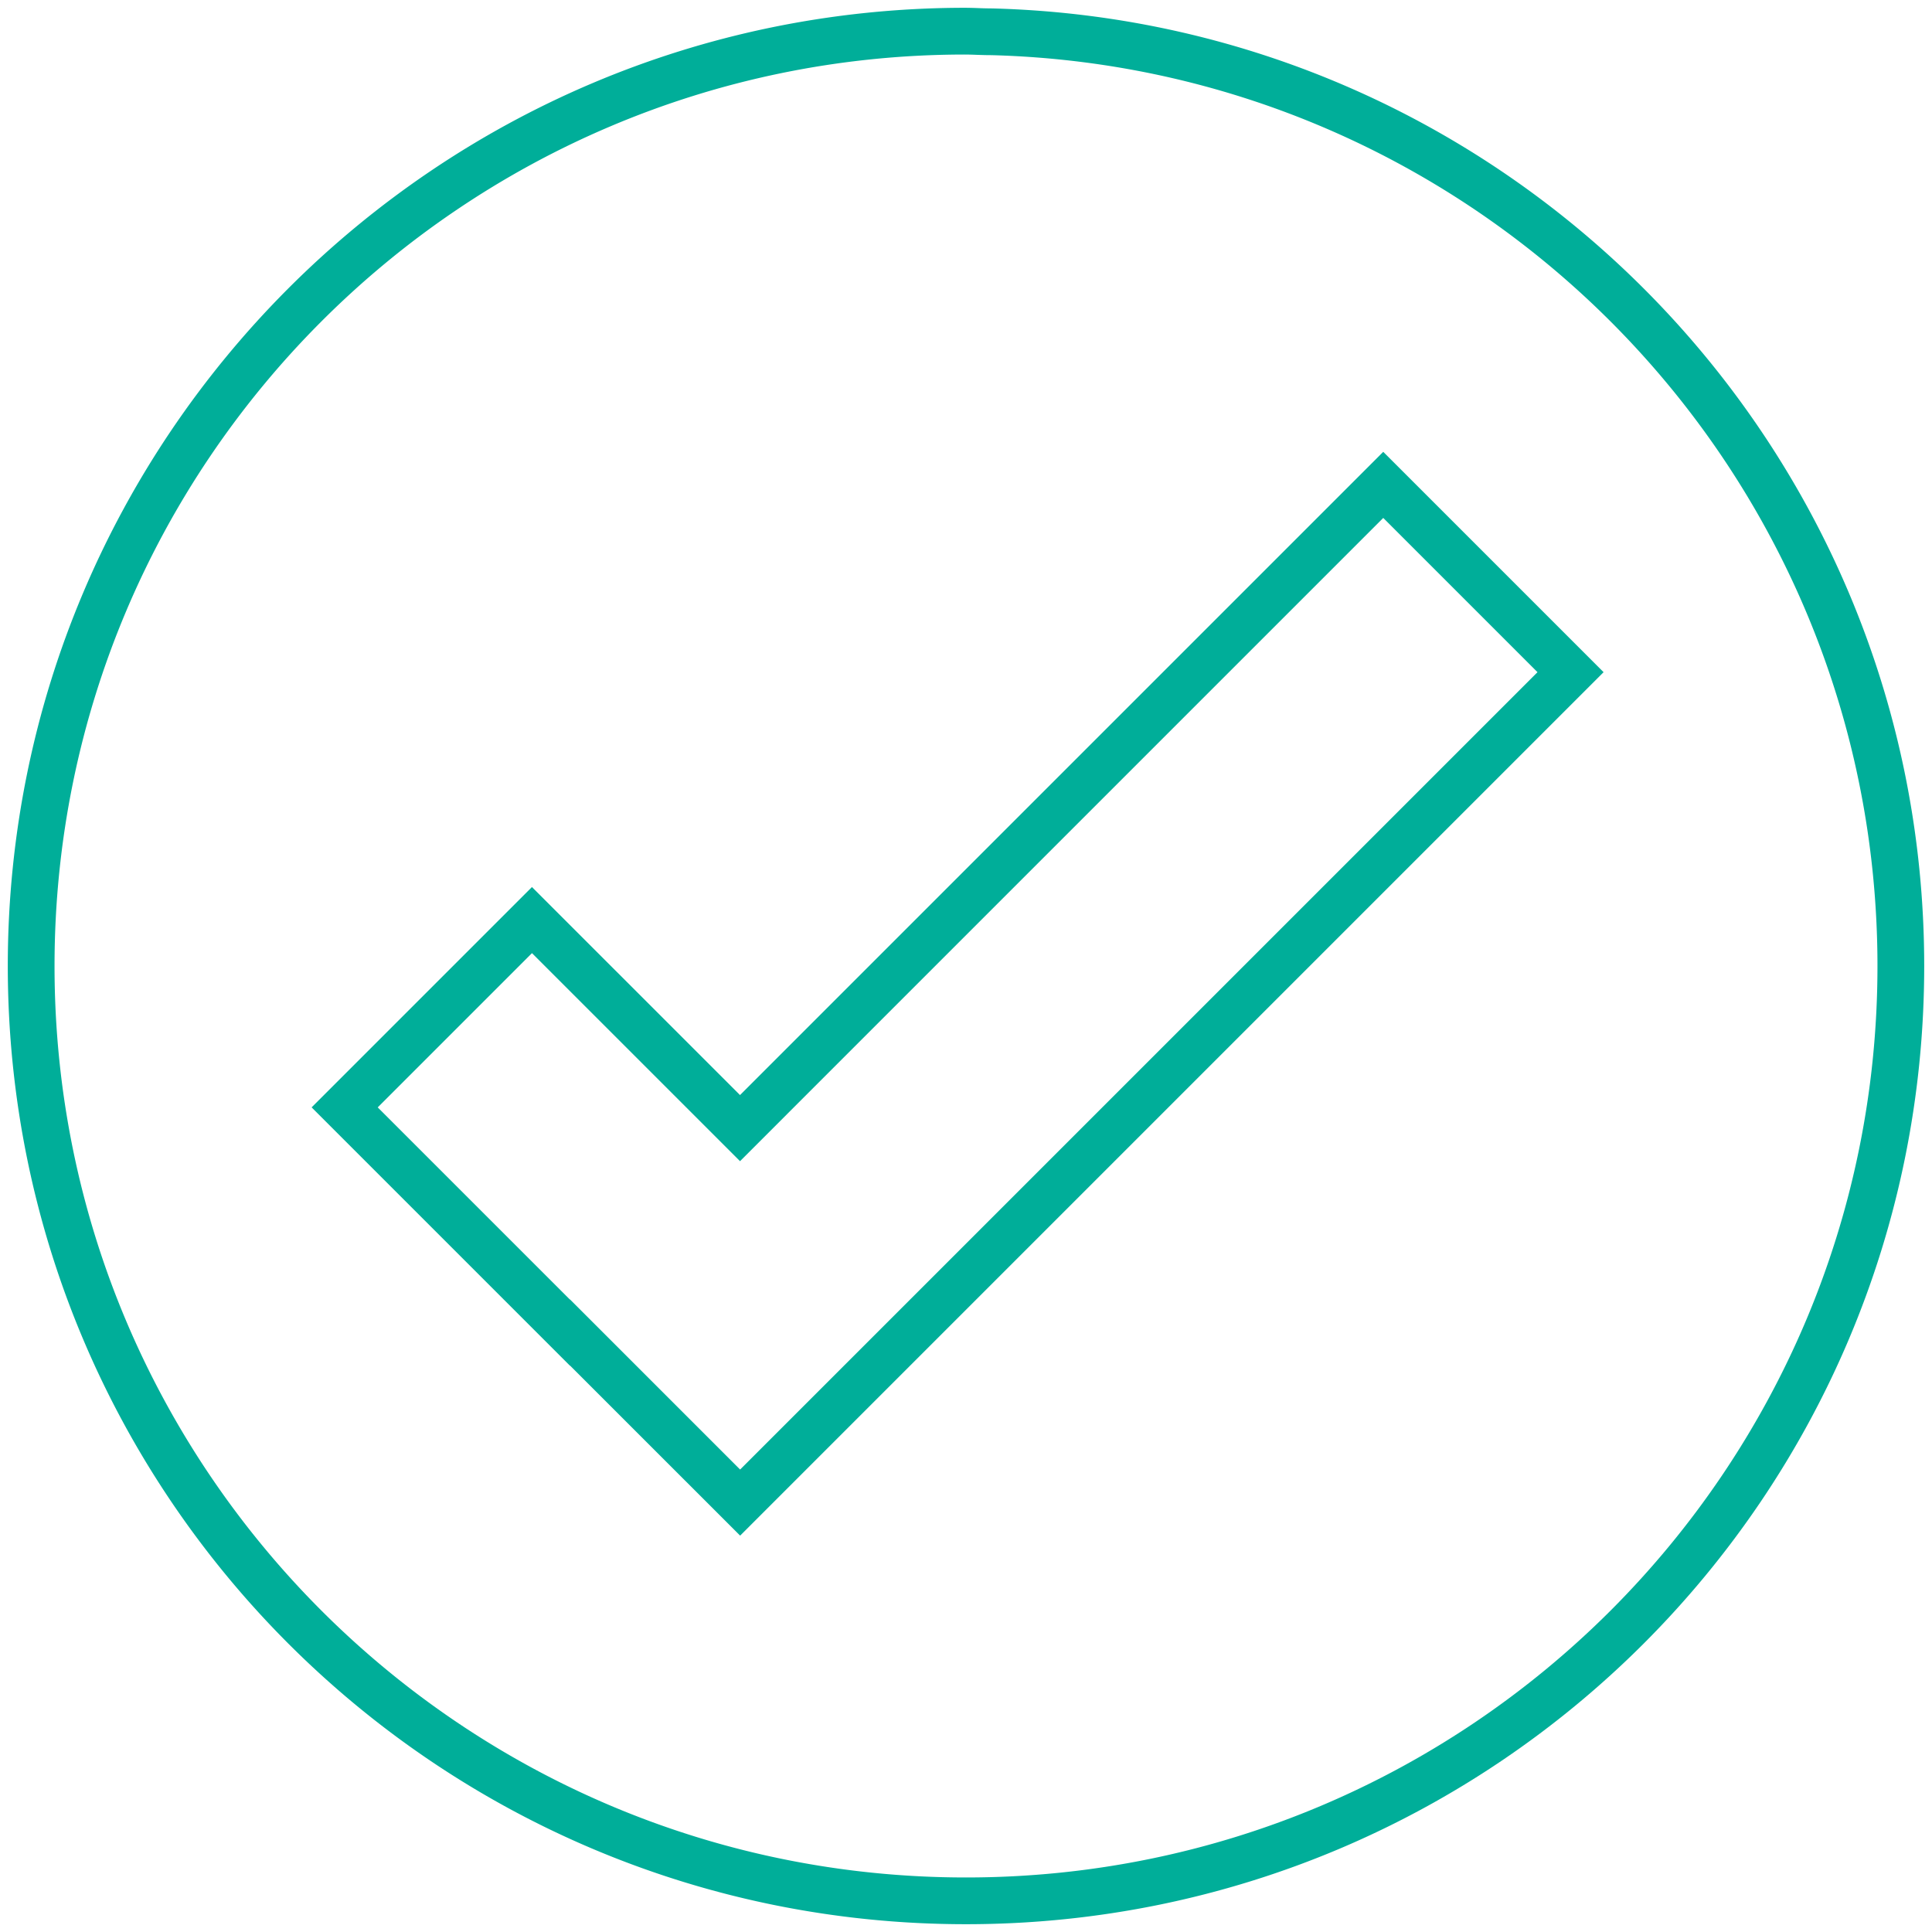 <svg width="124" height="124" viewBox="0 0 124 124" fill="none" xmlns="http://www.w3.org/2000/svg"><path fill-rule="evenodd" clip-rule="evenodd" d="M61.878.5h.002c.327 0 .64.01.924.02l.01.001a23.966 23.966 0 0 0 .87.02C96.885 1.405 123.5 28.597 123.5 62c0 33.979-27.521 61.5-61.5 61.5S.5 95.979.5 62C.5 28.063 27.979.541 61.878.5zm.002 3C29.64 3.54 3.5 29.717 3.5 62c0 32.322 26.178 58.5 58.5 58.5s58.5-26.178 58.5-58.5c0-31.768-25.308-57.628-56.875-58.46-.32 0-.625-.01-.904-.02h-.01c-.294-.011-.56-.02-.83-.02z" fill="#00AE99"/><path fill-rule="evenodd" clip-rule="evenodd" d="M47.502 98.561l55.419-55.419L88.779 29 47.495 70.284 34.142 56.932 20 71.074l16.573 16.573.008-.007L47.502 98.56zM36.573 83.405l.008-.008 10.921 10.921L98.68 43.142l-9.9-9.9-41.284 41.285-13.353-13.352-9.9 9.9 12.331 12.33z" fill="#00AE99"/></svg>